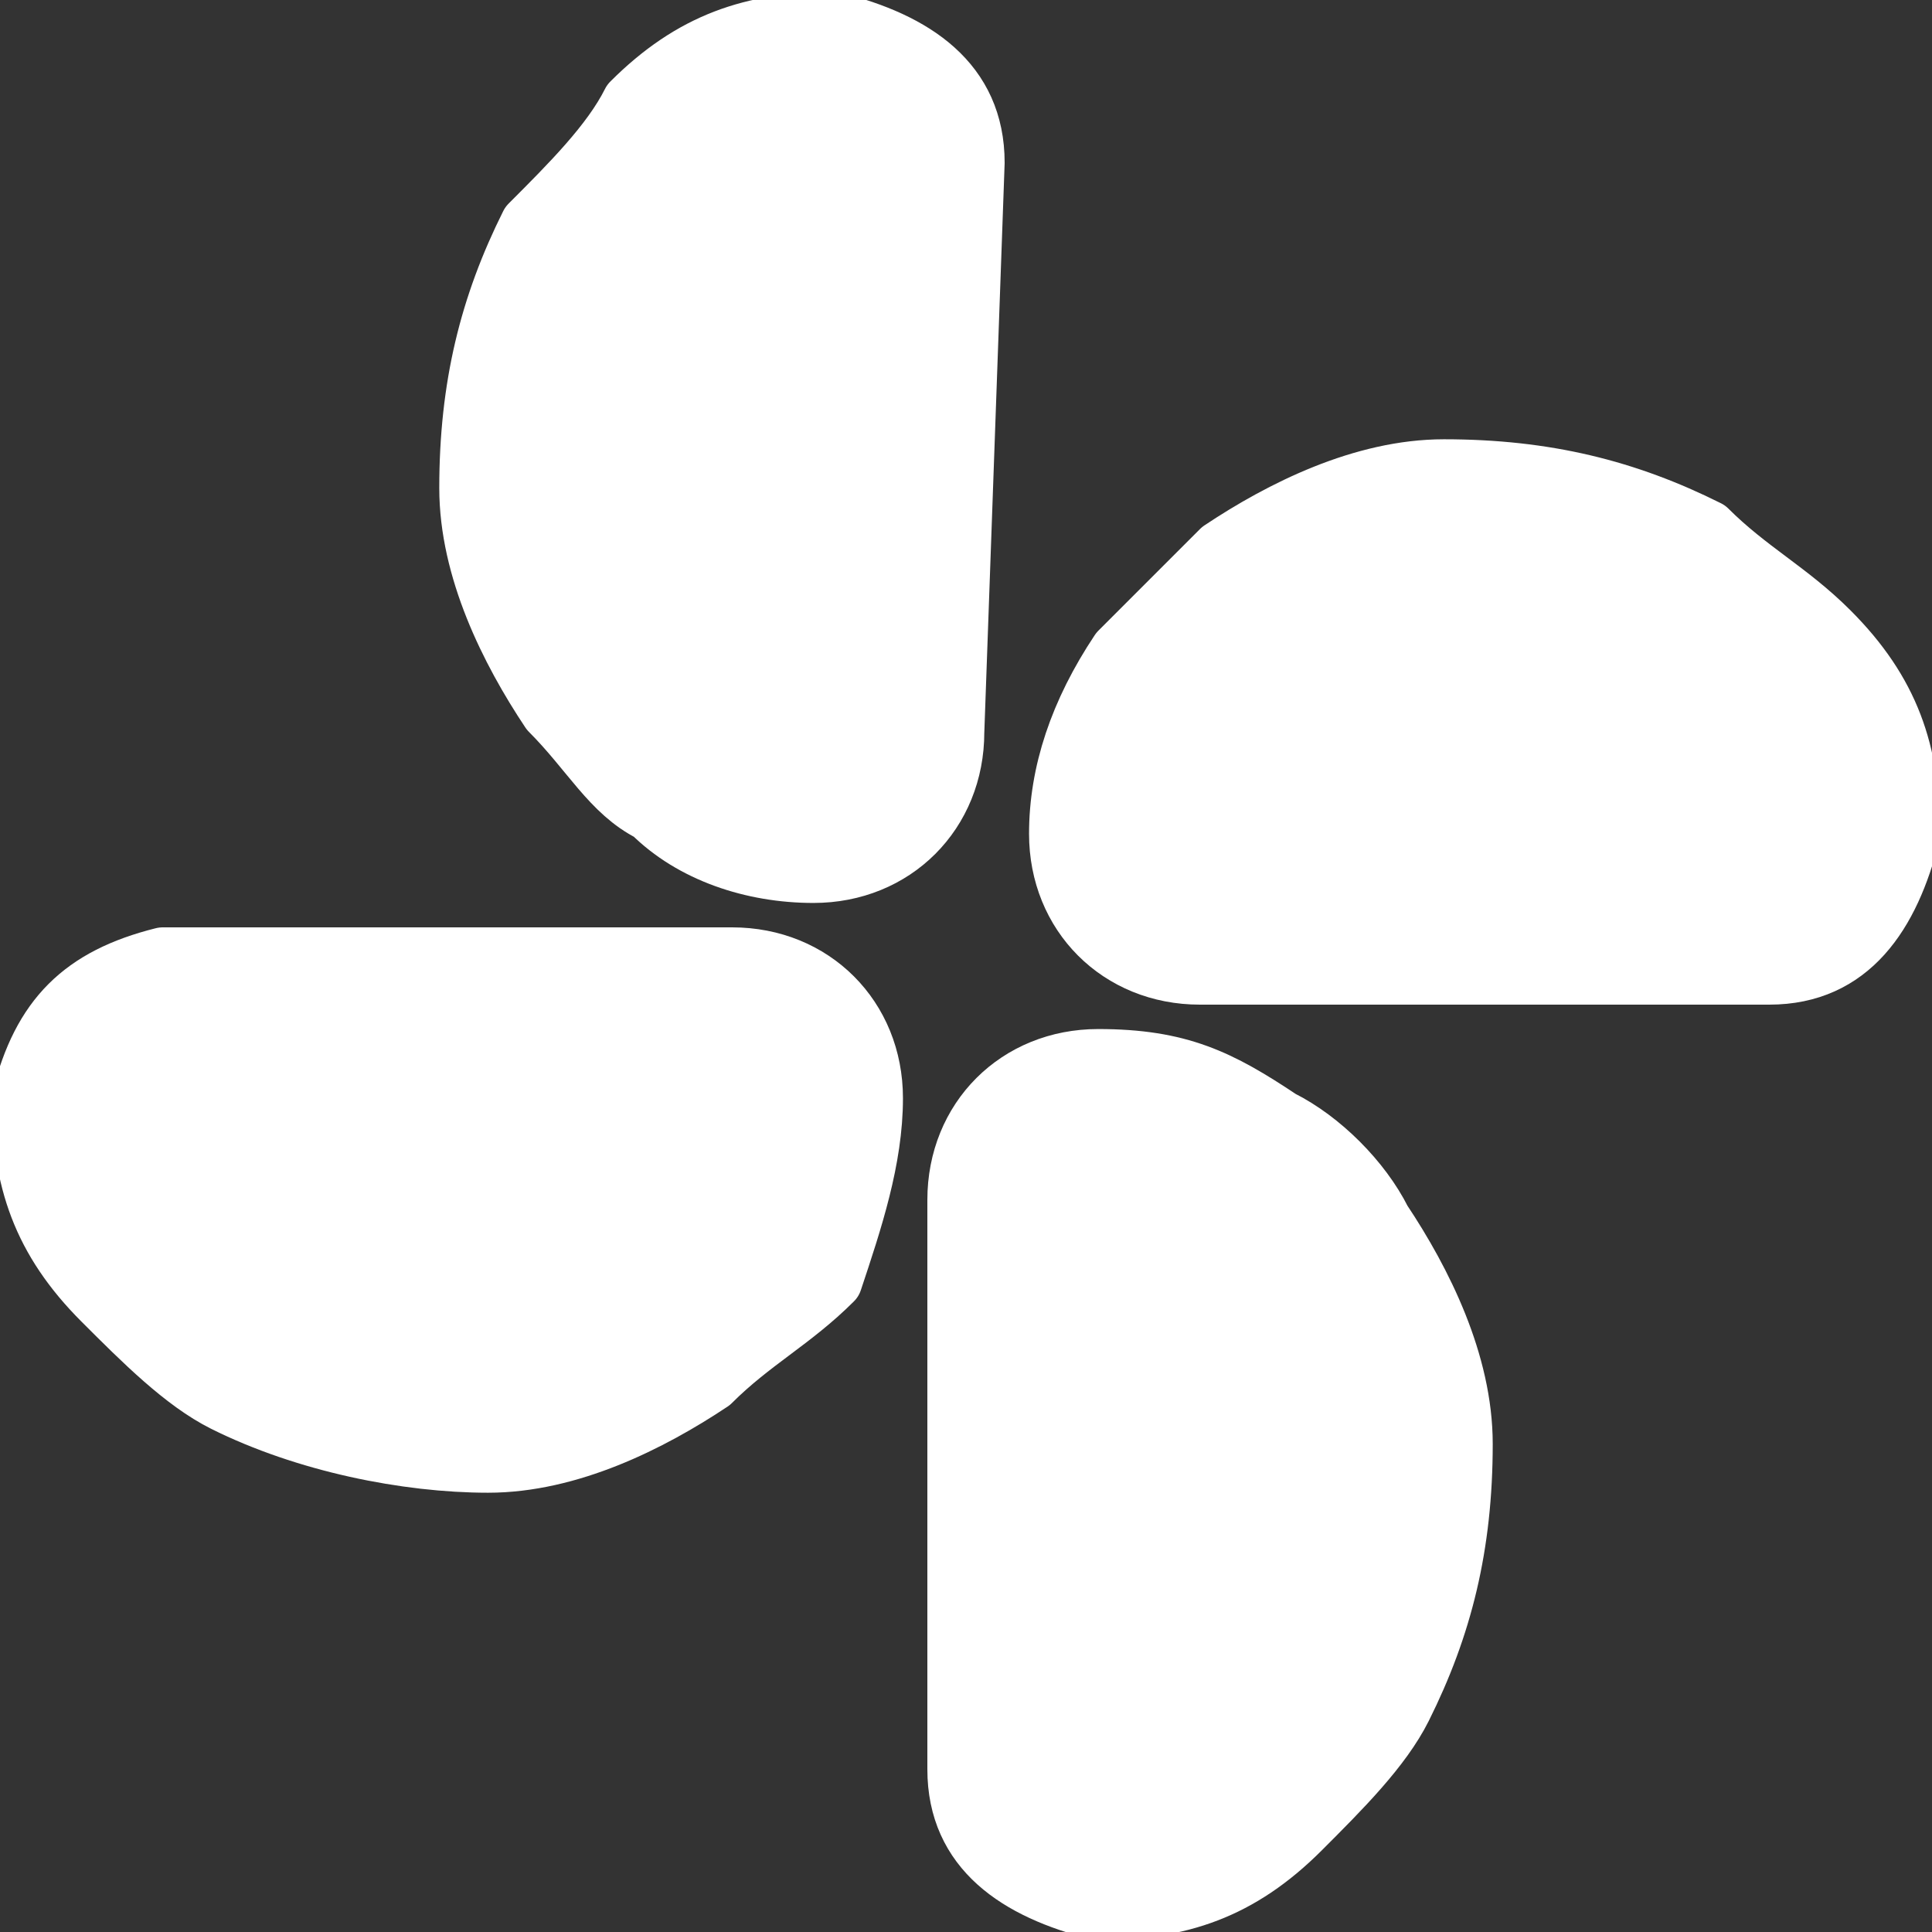 <?xml version="1.0" encoding="utf-8"?>
<!-- Generator: Adobe Illustrator 27.0.0, SVG Export Plug-In . SVG Version: 6.00 Build 0)  -->
<svg version="1.1" id="INCISIONE" xmlns="http://www.w3.org/2000/svg" xmlns:xlink="http://www.w3.org/1999/xlink" x="0px" y="0px"
	 viewBox="0 0 9.5 9.5" style="enable-background:new 0 0 9.5 9.5;" xml:space="preserve">
<rect x="0" y="0" width="9.5" height="9.5" fill="#333333" stroke="none"/>
<style type="text/css">
	.st0{fill:#FFFFFF;stroke:#FFFFFF;stroke-width:0.28;stroke-linecap:round;stroke-linejoin:round;}
</style>
<g id="LWPOLYLINE">
	<path class="st0" d="M0.8,4.7C0.4,4.8,0.2,5,0.1,5.4c0,0.4,0.1,0.7,0.4,1c0.2,0.2,0.4,0.4,0.6,0.5C1.5,7.1,2,7.2,2.4,7.2
		S3.2,7,3.5,6.8c0.2-0.2,0.4-0.3,0.6-0.5C4.2,6,4.3,5.7,4.3,5.4C4.3,5,4,4.7,3.6,4.7L0.8,4.7L0.8,4.7z"/>
</g>
<g id="LWPOLYLINE-2">
	<path class="st0" d="M4.7,8.7c0,0.4,0.3,0.6,0.7,0.7c0.4,0,0.7-0.1,1-0.4c0.2-0.2,0.4-0.4,0.5-0.6C7.1,8,7.2,7.6,7.2,7.1
		C7.2,6.7,7,6.3,6.8,6C6.7,5.8,6.5,5.6,6.3,5.5C6,5.3,5.8,5.2,5.4,5.2S4.7,5.5,4.7,5.9L4.7,8.7L4.7,8.7z"/>
</g>
<g id="LWPOLYLINE-3">
	<path class="st0" d="M8.7,4.8c0.4,0,0.6-0.3,0.7-0.7c0-0.4-0.1-0.7-0.4-1C8.8,2.9,8.6,2.8,8.4,2.6C8,2.4,7.6,2.3,7.1,2.3
		C6.7,2.3,6.3,2.5,6,2.7C5.8,2.9,5.7,3,5.5,3.2C5.3,3.5,5.2,3.8,5.2,4.1c0,0.4,0.3,0.7,0.7,0.7L8.7,4.8L8.7,4.8z"/>
</g>
<g id="LWPOLYLINE-4">
	<path class="st0" d="M4.8,0.8c0-0.4-0.3-0.6-0.7-0.7c-0.4,0-0.7,0.1-1,0.4C3,0.7,2.8,0.9,2.6,1.1C2.4,1.5,2.3,1.9,2.3,2.4
		c0,0.4,0.2,0.8,0.4,1.1C2.9,3.7,3,3.9,3.2,4C3.4,4.2,3.7,4.3,4,4.3c0.4,0,0.7-0.3,0.7-0.7L4.8,0.8L4.8,0.8z"/>
</g>
</svg>
